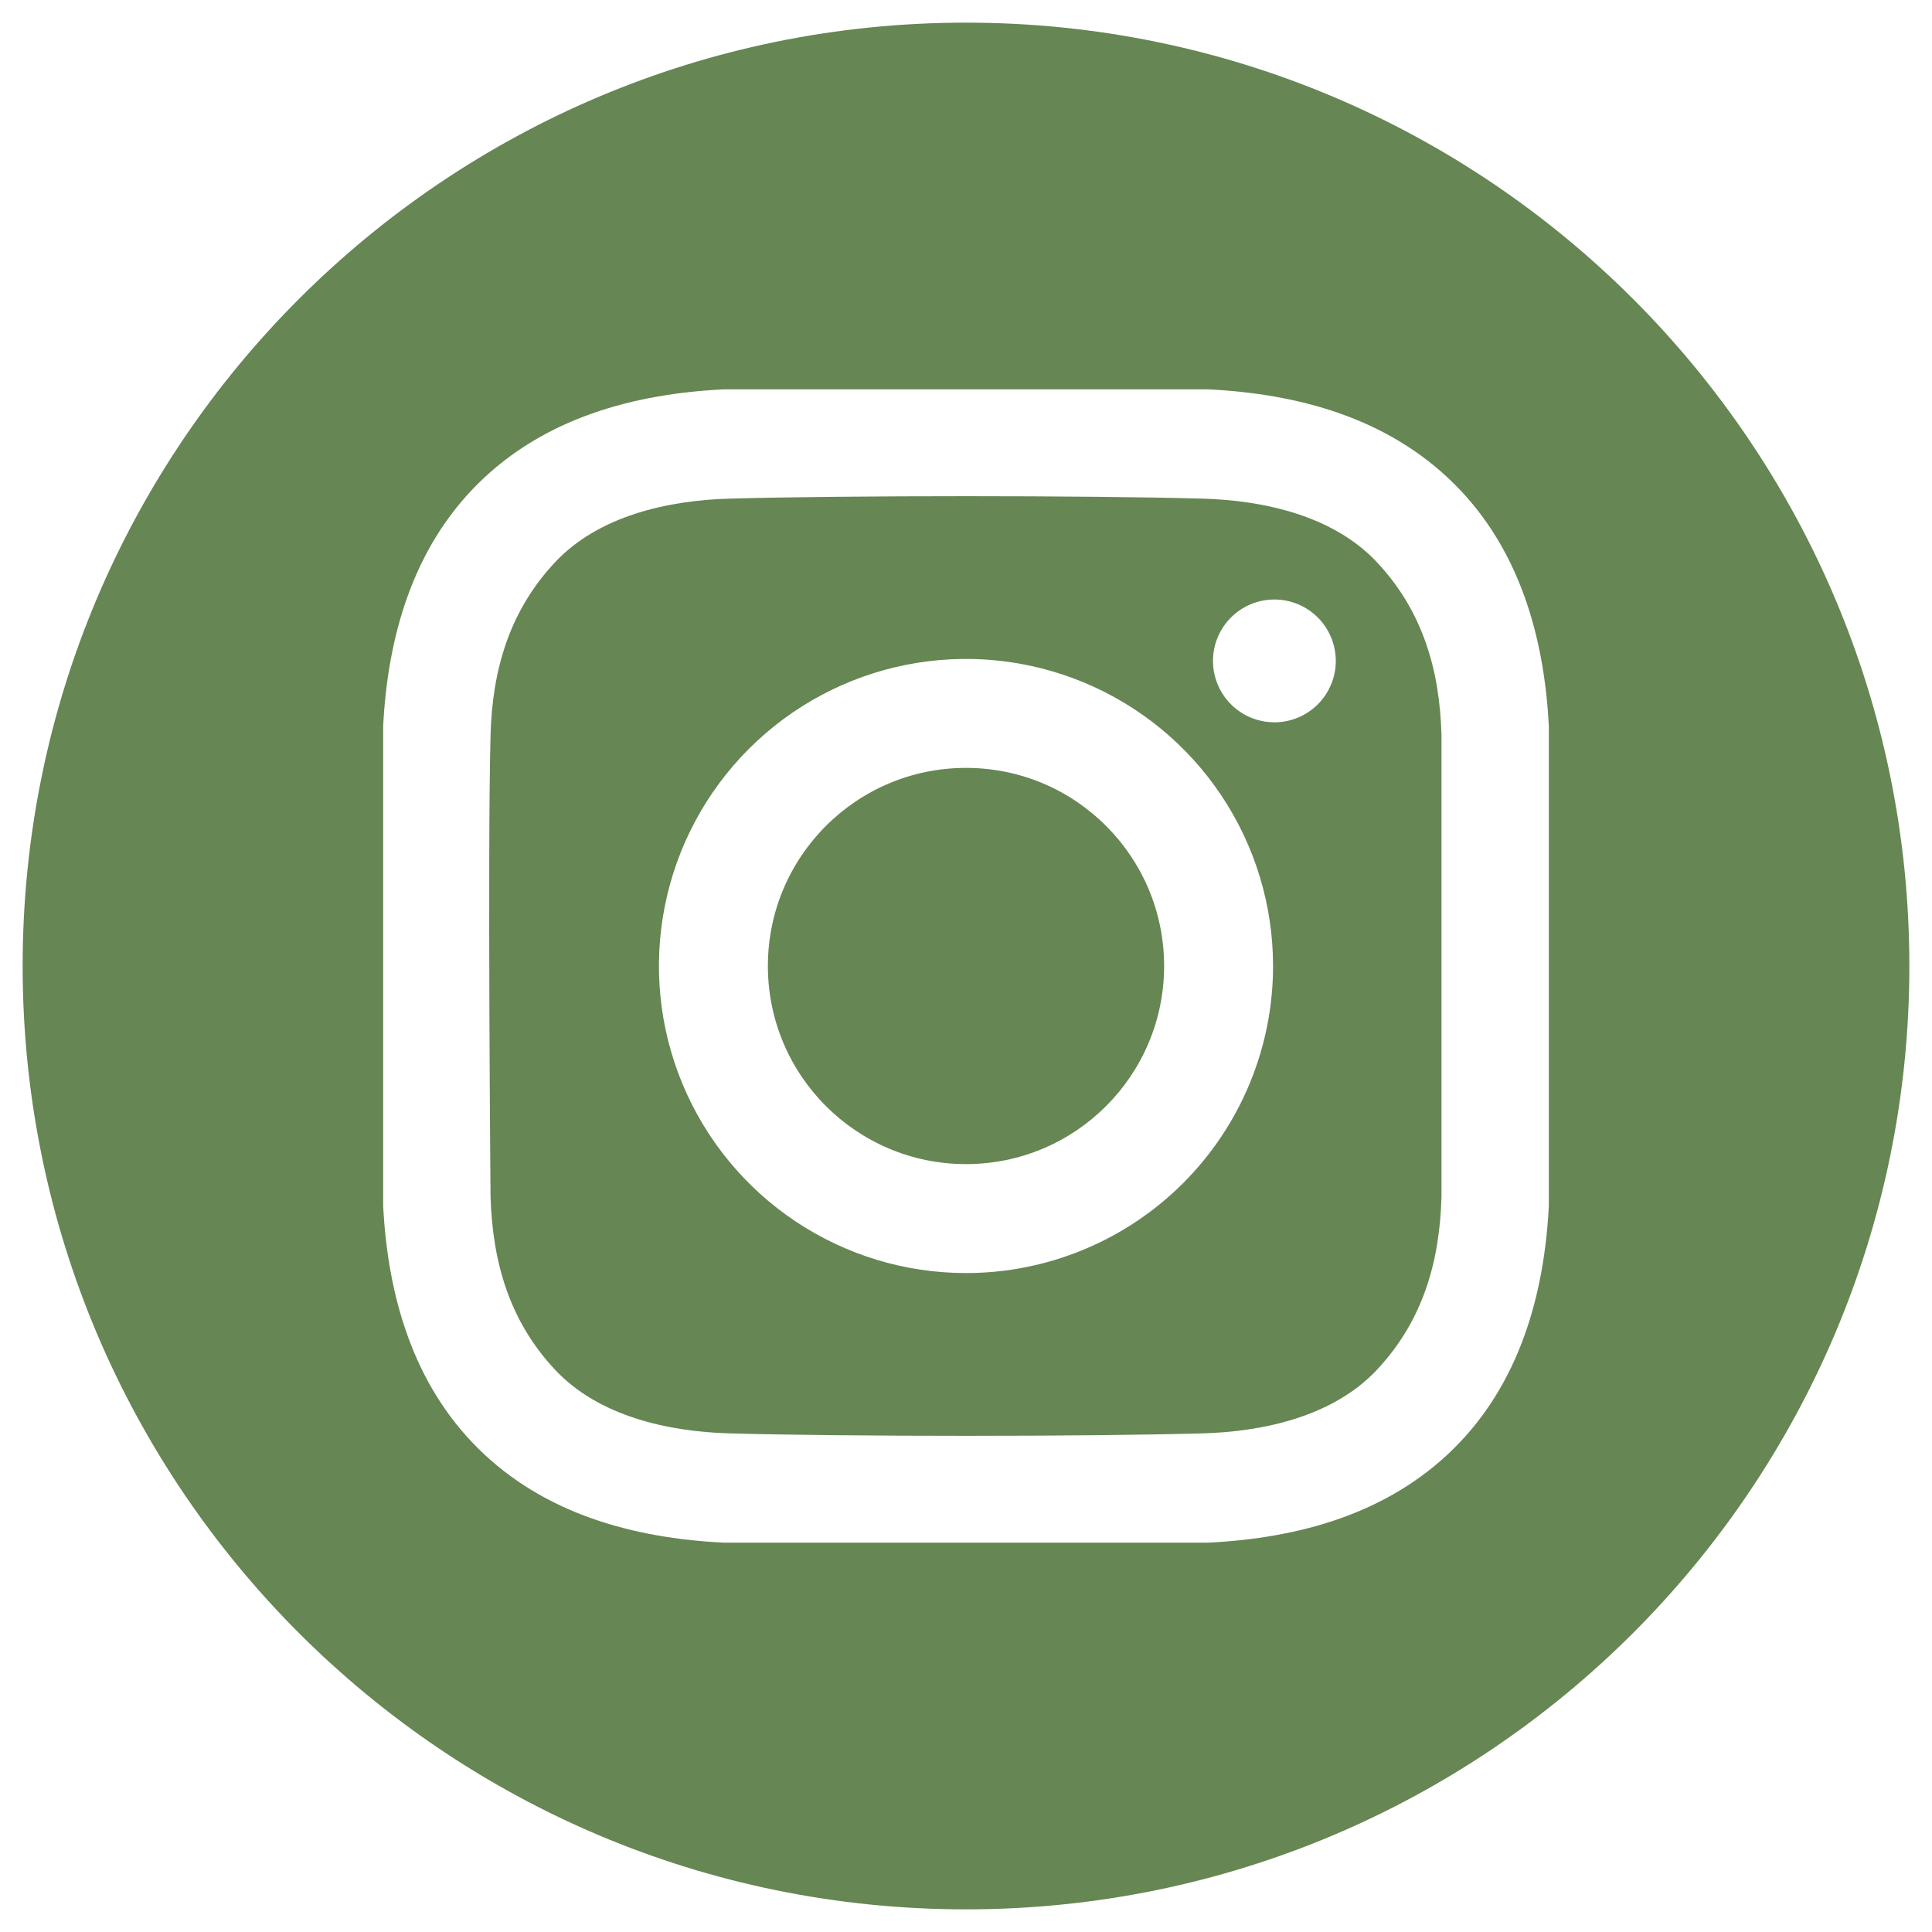 <?xml version="1.0" encoding="UTF-8"?> <svg xmlns="http://www.w3.org/2000/svg" width="181" height="181" viewBox="0 0 181 181" fill="none"> <path d="M90.5 109.06C100.75 109.06 109.06 100.75 109.06 90.5C109.06 80.25 100.75 71.94 90.5 71.94C80.25 71.94 71.94 80.25 71.94 90.5C71.94 100.75 80.25 109.06 90.5 109.06Z" fill="#668653"></path> <path d="M90.5 2.121C41.69 2.121 2.121 41.69 2.121 90.5C2.121 139.31 41.69 178.879 90.5 178.879C139.31 178.879 178.879 139.31 178.879 90.5C178.879 41.69 139.31 2.121 90.5 2.121ZM145.103 112.962C144.679 121.365 142.318 129.65 136.195 135.709C130.012 141.824 121.687 144.103 113.204 144.523H67.796C59.312 144.103 50.988 141.826 44.806 135.709C38.682 129.65 36.321 121.365 35.897 112.962V68.038C36.321 59.635 38.682 51.35 44.806 45.291C50.988 39.175 59.313 36.896 67.796 36.477H113.203C121.688 36.896 130.012 39.174 136.194 45.291C142.318 51.35 144.679 59.635 145.103 68.038L145.103 112.962Z" fill="#668653"></path> <path d="M112.63 46.713C101.57 46.41 79.433 46.41 68.373 46.713C62.617 46.871 56.092 48.304 51.992 52.684C47.73 57.237 46.12 62.737 45.957 68.891C45.67 79.692 45.957 112.109 45.957 112.109C46.144 118.262 47.73 123.763 51.992 128.316C56.092 132.698 62.617 134.129 68.373 134.287C79.433 134.59 101.57 134.59 112.63 134.287C118.386 134.129 124.911 132.696 129.011 128.316C133.273 123.763 134.883 118.263 135.046 112.109V68.891C134.883 62.737 133.273 57.237 129.011 52.684C124.909 48.302 118.384 46.871 112.63 46.713ZM90.5 119.267C84.81 119.267 79.249 117.58 74.518 114.419C69.787 111.258 66.1 106.765 63.922 101.509C61.745 96.252 61.175 90.468 62.285 84.888C63.395 79.307 66.135 74.182 70.158 70.158C74.182 66.135 79.308 63.395 84.888 62.285C90.468 61.175 96.252 61.745 101.509 63.922C106.765 66.1 111.258 69.787 114.419 74.518C117.58 79.249 119.267 84.81 119.267 90.5C119.267 98.13 116.236 105.447 110.842 110.842C105.447 116.236 98.13 119.267 90.5 119.267ZM119.39 67.671C118.252 67.67 117.14 67.333 116.194 66.7C115.248 66.068 114.51 65.169 114.075 64.118C113.64 63.067 113.526 61.91 113.748 60.794C113.97 59.678 114.519 58.653 115.323 57.848C116.128 57.044 117.153 56.496 118.269 56.274C119.385 56.052 120.542 56.166 121.593 56.602C122.644 57.037 123.543 57.775 124.175 58.721C124.807 59.667 125.145 60.779 125.145 61.917C125.145 62.673 124.996 63.421 124.706 64.119C124.417 64.817 123.993 65.452 123.459 65.986C122.924 66.52 122.29 66.944 121.592 67.233C120.894 67.522 120.145 67.671 119.39 67.671Z" fill="#668653"></path> </svg> 